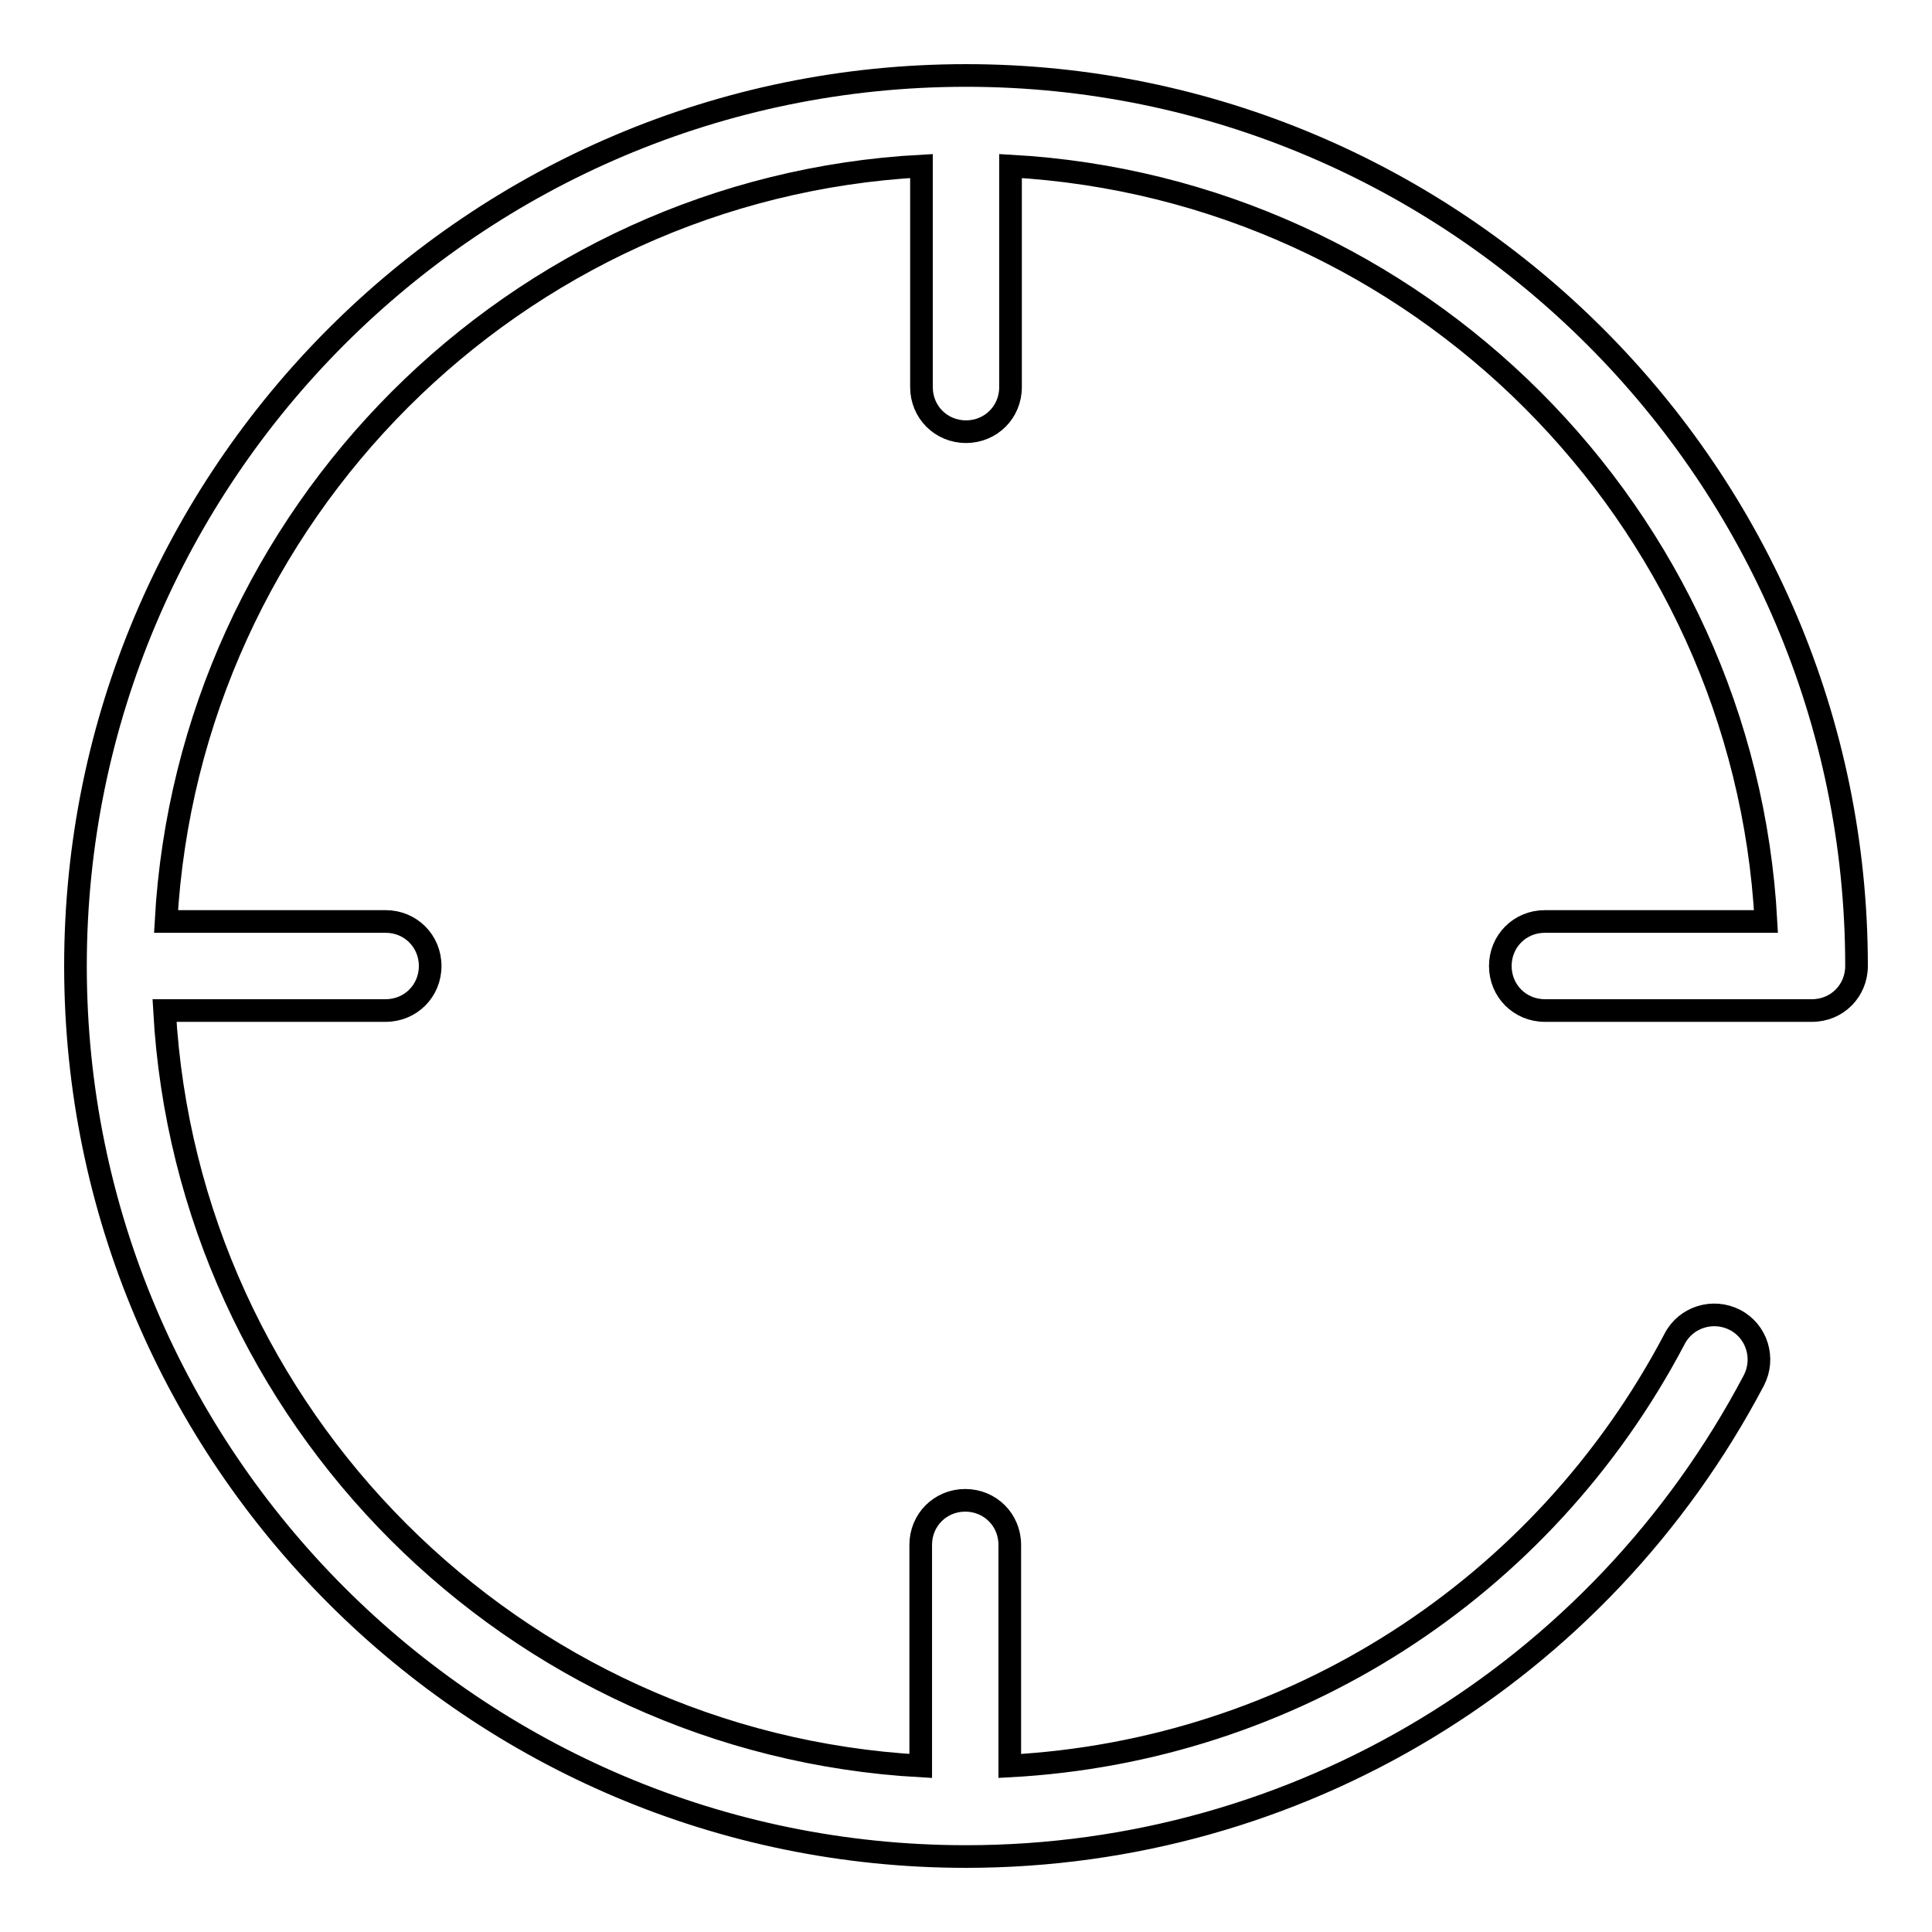 <?xml version="1.0" encoding="utf-8"?>
<!-- Svg Vector Icons : http://www.onlinewebfonts.com/icon -->
<!DOCTYPE svg PUBLIC "-//W3C//DTD SVG 1.1//EN" "http://www.w3.org/Graphics/SVG/1.1/DTD/svg11.dtd">
<svg version="1.1" xmlns="http://www.w3.org/2000/svg" xmlns:xlink="http://www.w3.org/1999/xlink" x="0px" y="0px" viewBox="0 0 256 256" enable-background="new 0 0 256 256" xml:space="preserve">
<g><g><path stroke-width="3" fill-opacity="0" stroke="#000000"  d="M246,128c0-65-53-118-118-118C62.9,10,10,62.9,10,128c0,65.1,52.9,118,118,118c43.9,0,83.9-24.2,104.4-63.1c1.5-2.9,0.4-6.5-2.5-8c-2.9-1.5-6.5-0.4-8,2.5c-17.5,33.3-50.9,54.6-88.1,56.6v-29.3c0-3.3-2.6-5.9-5.9-5.9c-3.3,0-5.9,2.6-5.9,5.9V234c-53.9-3-97.2-46.3-100.2-100.1h29.3c3.3,0,5.9-2.6,5.9-5.9c0-3.3-2.6-5.9-5.9-5.9H22c3-53.9,46.3-97.2,100.1-100.1v29.3c0,3.3,2.6,5.9,5.9,5.9c3.3,0,5.9-2.6,5.9-5.9V22c53.9,3,97.2,46.3,100.1,100.1h-29.3c-3.3,0-5.9,2.6-5.9,5.9c0,3.3,2.6,5.9,5.9,5.9h35.4C243.4,133.9,246,131.3,246,128L246,128L246,128L246,128z"/></g></g>
</svg>